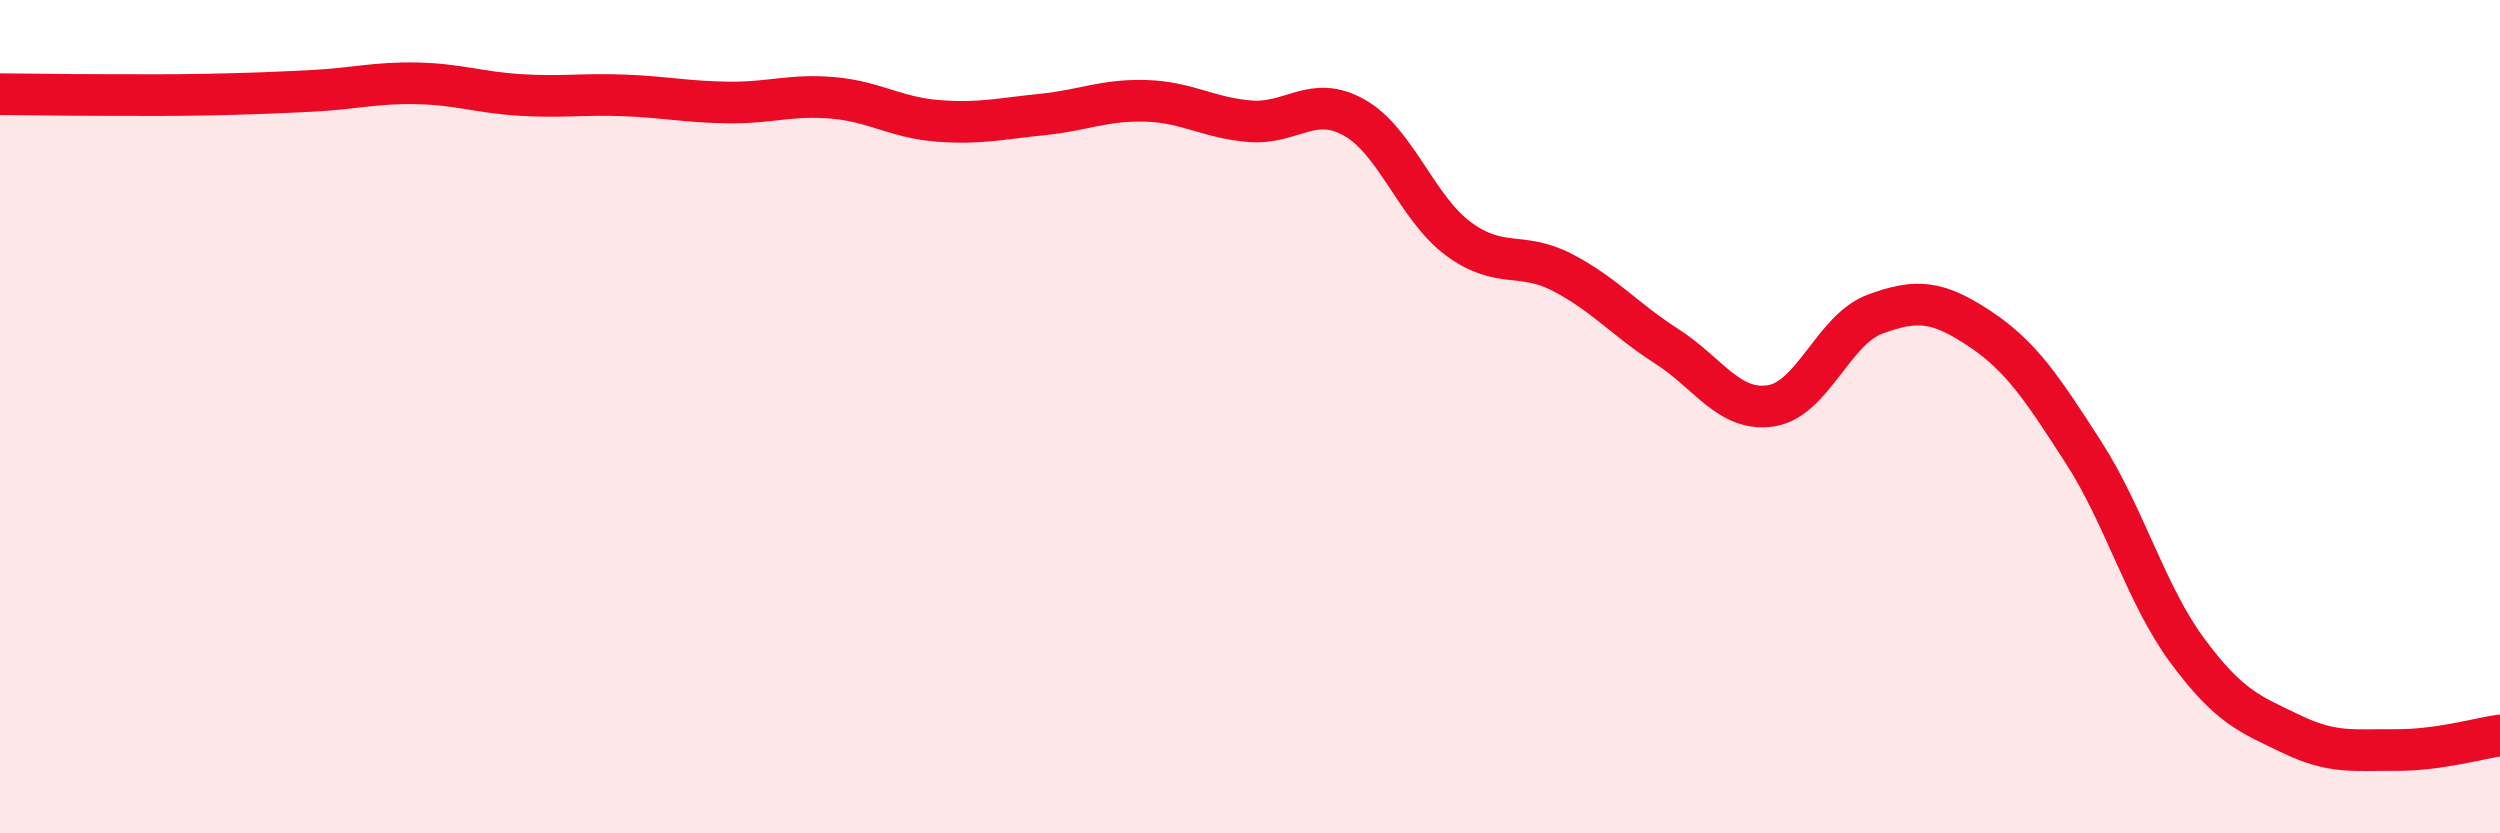 
    <svg width="60" height="20" viewBox="0 0 60 20" xmlns="http://www.w3.org/2000/svg">
      <path
        d="M 0,2.26 C 0.5,2.26 1.5,2.28 2.5,2.28 C 3.5,2.28 4,2.29 5,2.27 C 6,2.25 6.5,2.23 7.5,2.18 C 8.5,2.13 9,1.98 10,2 C 11,2.02 11.5,2.22 12.5,2.28 C 13.5,2.34 14,2.25 15,2.29 C 16,2.33 16.5,2.45 17.5,2.46 C 18.5,2.47 19,2.26 20,2.35 C 21,2.44 21.5,2.82 22.5,2.9 C 23.5,2.98 24,2.85 25,2.75 C 26,2.65 26.5,2.39 27.5,2.42 C 28.5,2.45 29,2.83 30,2.91 C 31,2.99 31.5,2.26 32.5,2.82 C 33.5,3.38 34,4.99 35,5.73 C 36,6.47 36.5,6.02 37.5,6.54 C 38.5,7.06 39,7.67 40,8.31 C 41,8.95 41.5,9.89 42.5,9.74 C 43.5,9.59 44,7.91 45,7.54 C 46,7.17 46.5,7.22 47.5,7.88 C 48.5,8.54 49,9.3 50,10.85 C 51,12.4 51.5,14.27 52.5,15.62 C 53.5,16.97 54,17.14 55,17.62 C 56,18.1 56.5,17.99 57.5,18 C 58.5,18.01 59.5,17.72 60,17.65L60 20L0 20Z"
        fill="#EB0A25"
        opacity="0.1"
        stroke-linecap="round"
        stroke-linejoin="round"
      />
      <path
        d="M 0,2.26 C 0.5,2.26 1.5,2.28 2.5,2.28 C 3.5,2.28 4,2.29 5,2.27 C 6,2.25 6.5,2.23 7.5,2.18 C 8.5,2.13 9,1.98 10,2 C 11,2.02 11.5,2.22 12.5,2.28 C 13.5,2.34 14,2.25 15,2.29 C 16,2.33 16.5,2.45 17.5,2.46 C 18.5,2.47 19,2.26 20,2.35 C 21,2.44 21.5,2.82 22.5,2.9 C 23.5,2.98 24,2.85 25,2.75 C 26,2.65 26.5,2.39 27.5,2.42 C 28.5,2.45 29,2.83 30,2.91 C 31,2.99 31.5,2.26 32.5,2.82 C 33.5,3.38 34,4.99 35,5.73 C 36,6.47 36.5,6.02 37.5,6.54 C 38.5,7.06 39,7.67 40,8.31 C 41,8.95 41.5,9.89 42.5,9.74 C 43.5,9.59 44,7.91 45,7.54 C 46,7.17 46.5,7.22 47.5,7.88 C 48.5,8.54 49,9.3 50,10.85 C 51,12.4 51.5,14.27 52.5,15.62 C 53.5,16.97 54,17.14 55,17.62 C 56,18.1 56.5,17.99 57.5,18 C 58.5,18.01 59.5,17.72 60,17.65"
        stroke="#EB0A25"
        stroke-width="1"
        fill="none"
        stroke-linecap="round"
        stroke-linejoin="round"
      />
    </svg>
  